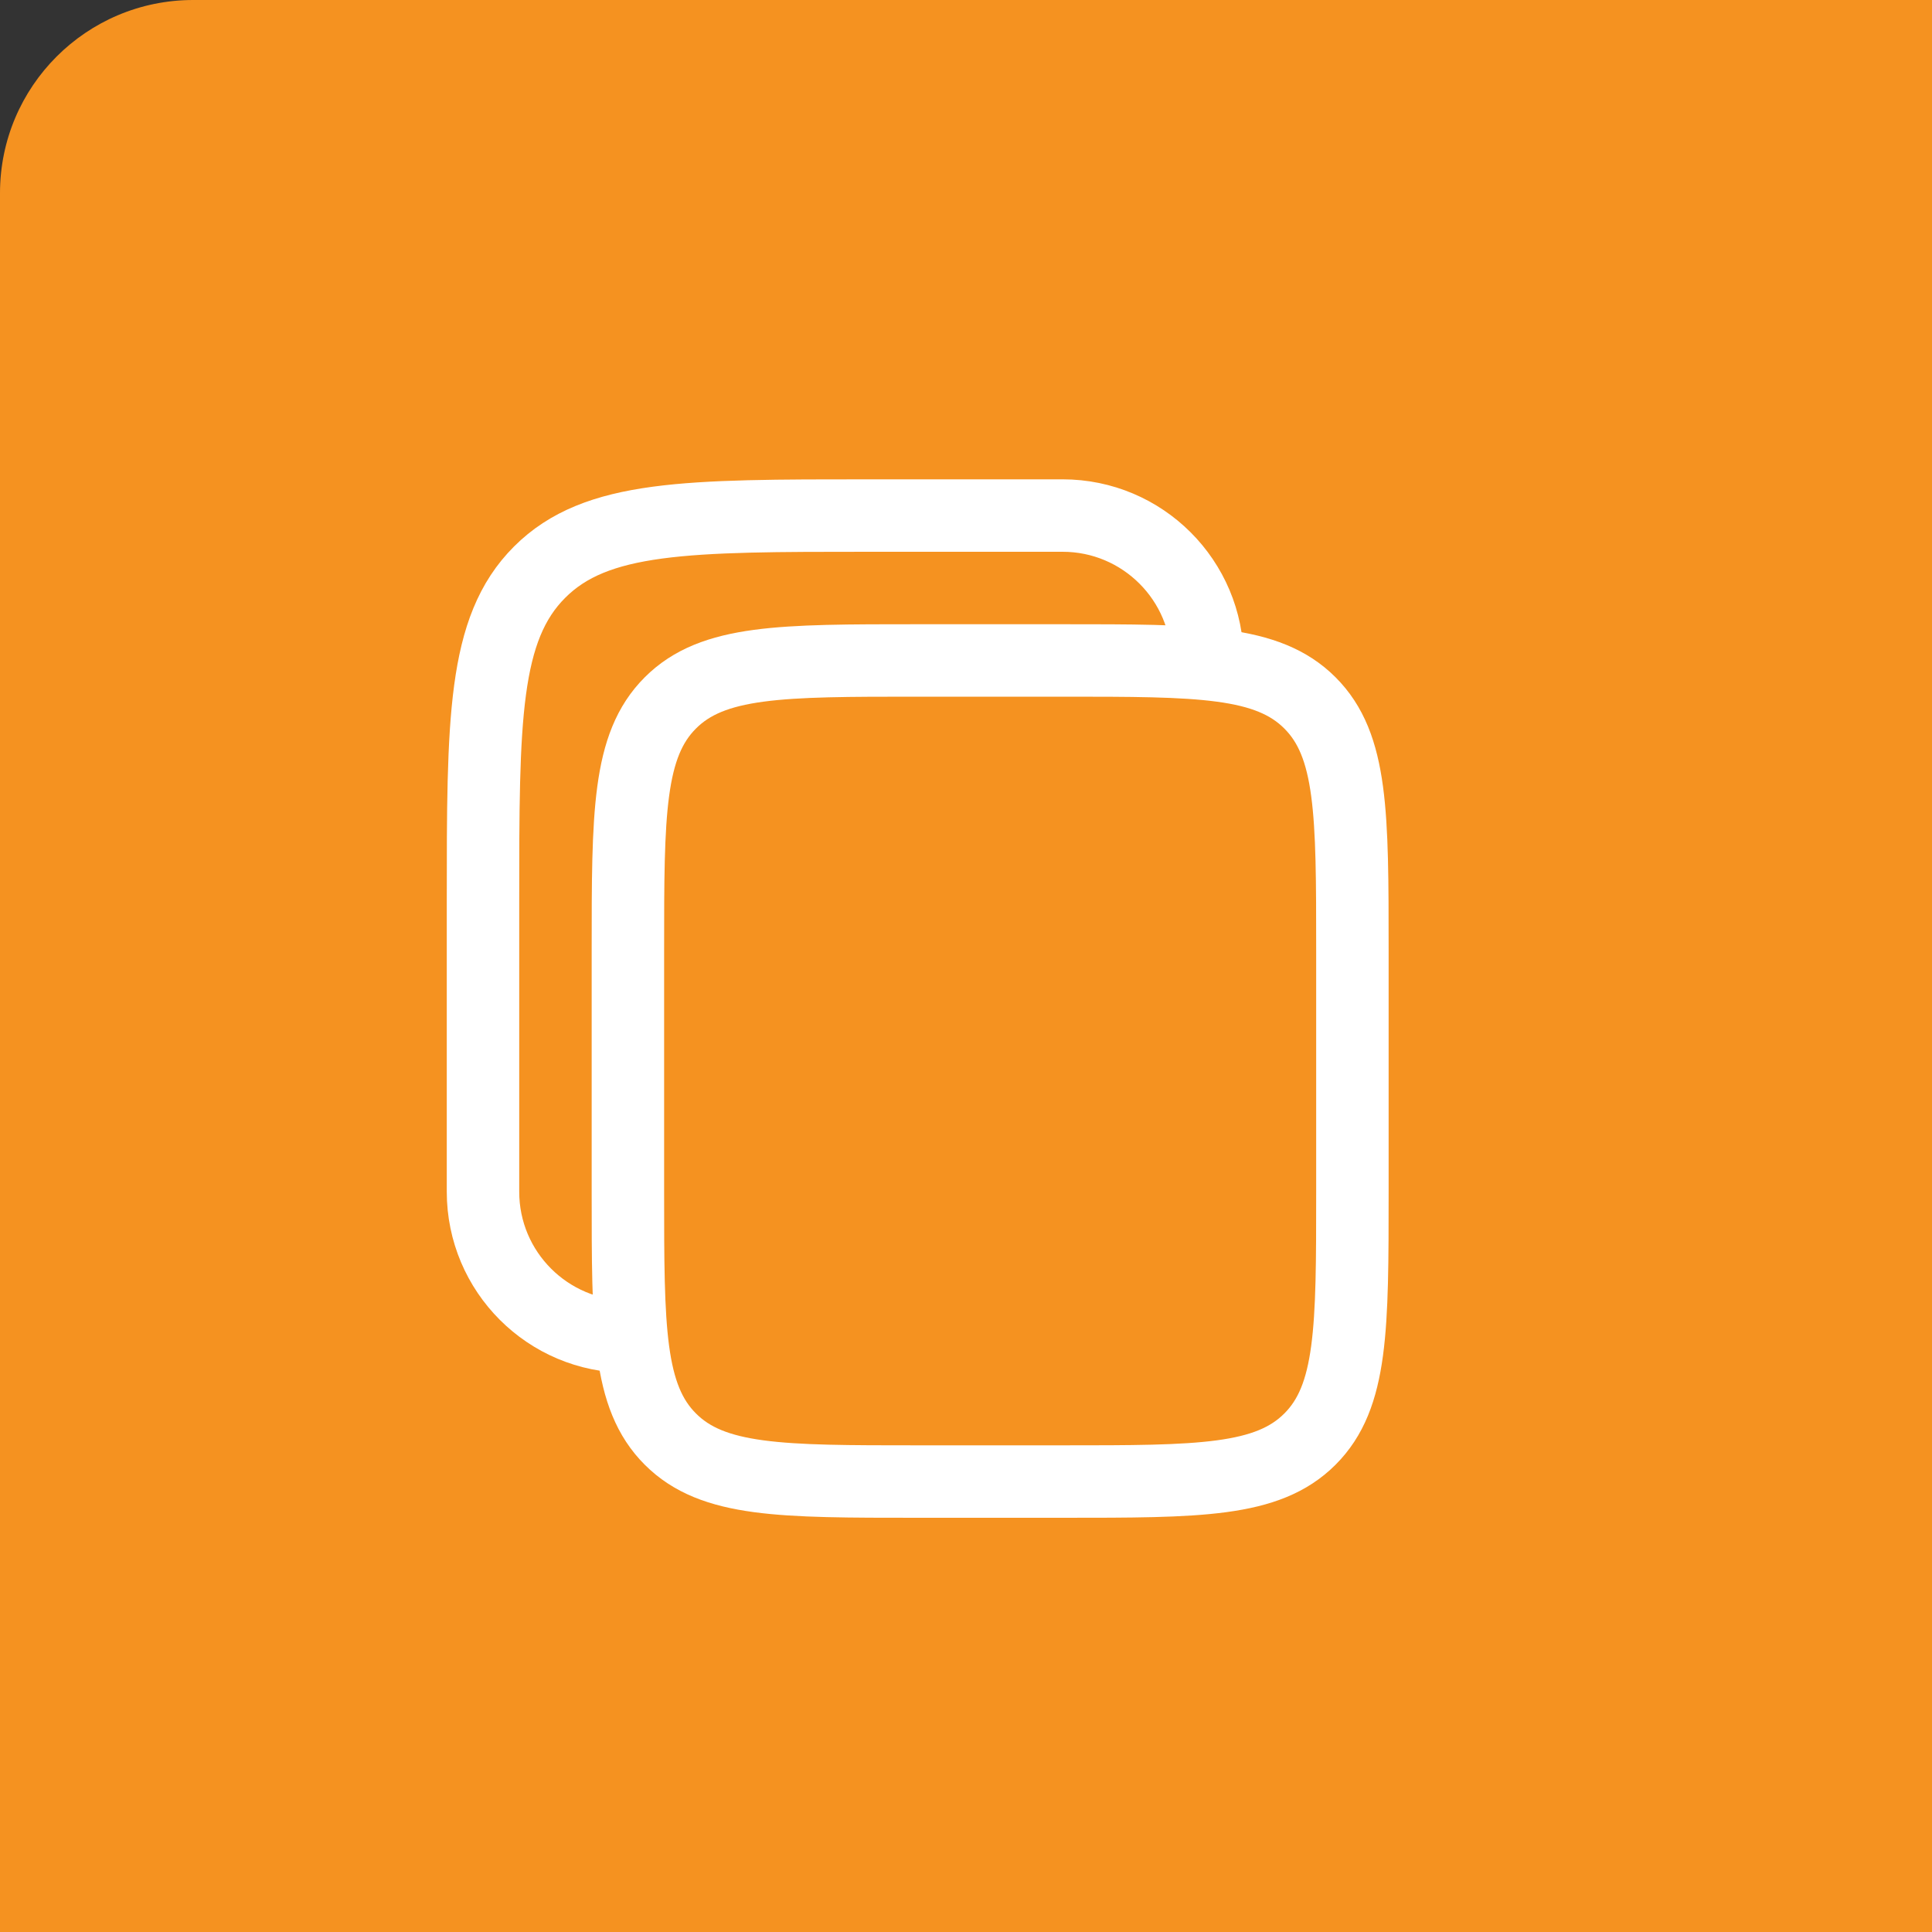 
<svg width="40" height="40" viewBox="0 0 40 40" fill="none" xmlns="http://www.w3.org/2000/svg">
<rect x="0" y="0" width="40" height="40" fill="#333333" stroke="none"/>
<rect width="50" height="50" rx="4" fill="#f59220"/>
<path transform="translate(7, 08.674)"
 d="M6 11C6 8.172 6 6.757 6.879 5.879C7.757 5 9.172 5 12 5H15C17.828 5 19.243 5 20.121 5.879C21 6.757 21 8.172 21 11V16C21 18.828 21 20.243 20.121 21.121C19.243 22 17.828 22 15 22H12C9.172 22 7.757 22 6.879 21.121C6 20.243 6 18.828 6 16V11Z" stroke="white" stroke-width="1.5"/>
<path transform="translate(7, 08.674)"
 d="M6 19C4.343 19 3 17.657 3 16V10C3 6.229 3 4.343 4.172 3.172C5.343 2 7.229 2 11 2H15C16.657 2 18 3.343 18 5" stroke="white" stroke-width="1.5"/>
</svg>
<!-- 
<svg width="40" height="40" viewBox="0 0 40 40" fill="none" xmlns="http://www.w3.org/2000/svg">
<rect width="40" height="40" rx="4" fill="#40BAB5"/>
<svg height="40" viewBox="0 0 20 20" width="40" xmlns="http://www.w3.org/2000/svg"><path d="m8.5 4c.27614 0 .5.22386.5.5 0 .24545778-.17687704.4496079-.41012499.49194425l-.08987501.00805575h-3c-.77969882 0-1.420449.59488554-1.49313345 1.35553954l-.00686655.14446046v8c0 .7796706.59488554 1.4204457 1.35553954 1.4931332l.14446046.0068668h8c.7796706 0 1.4204457-.5949121 1.4931332-1.3555442l.0068668-.1444558v-1c0-.2761.2239-.5.5-.5.2454222 0 .4496.1769086.4919429.4101355l.0080571.0898645v1c0 1.325472-1.0315469 2.4100378-2.3356256 2.4946823l-.1643744.0053177h-8c-1.3254816 0-2.41003853-1.0315469-2.49468231-2.3356256l-.00531769-.1643744v-8c0-1.3254816 1.03153766-2.41003853 2.33562452-2.49468231l.16437548-.00531769zm3.8776-.42218c0-.44778533.4618631-.70274151.8163008-.51603855l.0740992.04685855.0617.05301 4.4971 4.42118c.1865778.18340444.2224.46564543.1074667.68700565l-.0501667.07984435-.0572.06544-4.4971 4.42258c-.31528.3100533-.8146258.1449156-.9285862-.2465427l-.0183138-.0872573-.0053-.0823v-2.0955l-.2577.0232c-.2489.0266-.4963.0654-.7423.1164-1.53378.3183-3.01312 1.1122-4.44499 2.3907-.38943.3478-.99194.019-.92789-.5063.486252-3.98795475 2.48231514-6.23076163 5.8838529-6.60251607l.2644271-.02490393.2246-.01511zm1 1.03322v2.03152l-1.1513.07744c-1.5737.12605-2.73395.67426-3.5631 1.56852-.66903.72156-1.17827 1.72888-1.47646 3.06698 1.41552133-1.0608267 2.9105751-1.7256288 4.4876574-1.95751891l.3476026-.04395109 1.3556-.1218v2.15597l3.4462-3.38915z" fill="white"/></svg>
</svg> -->
